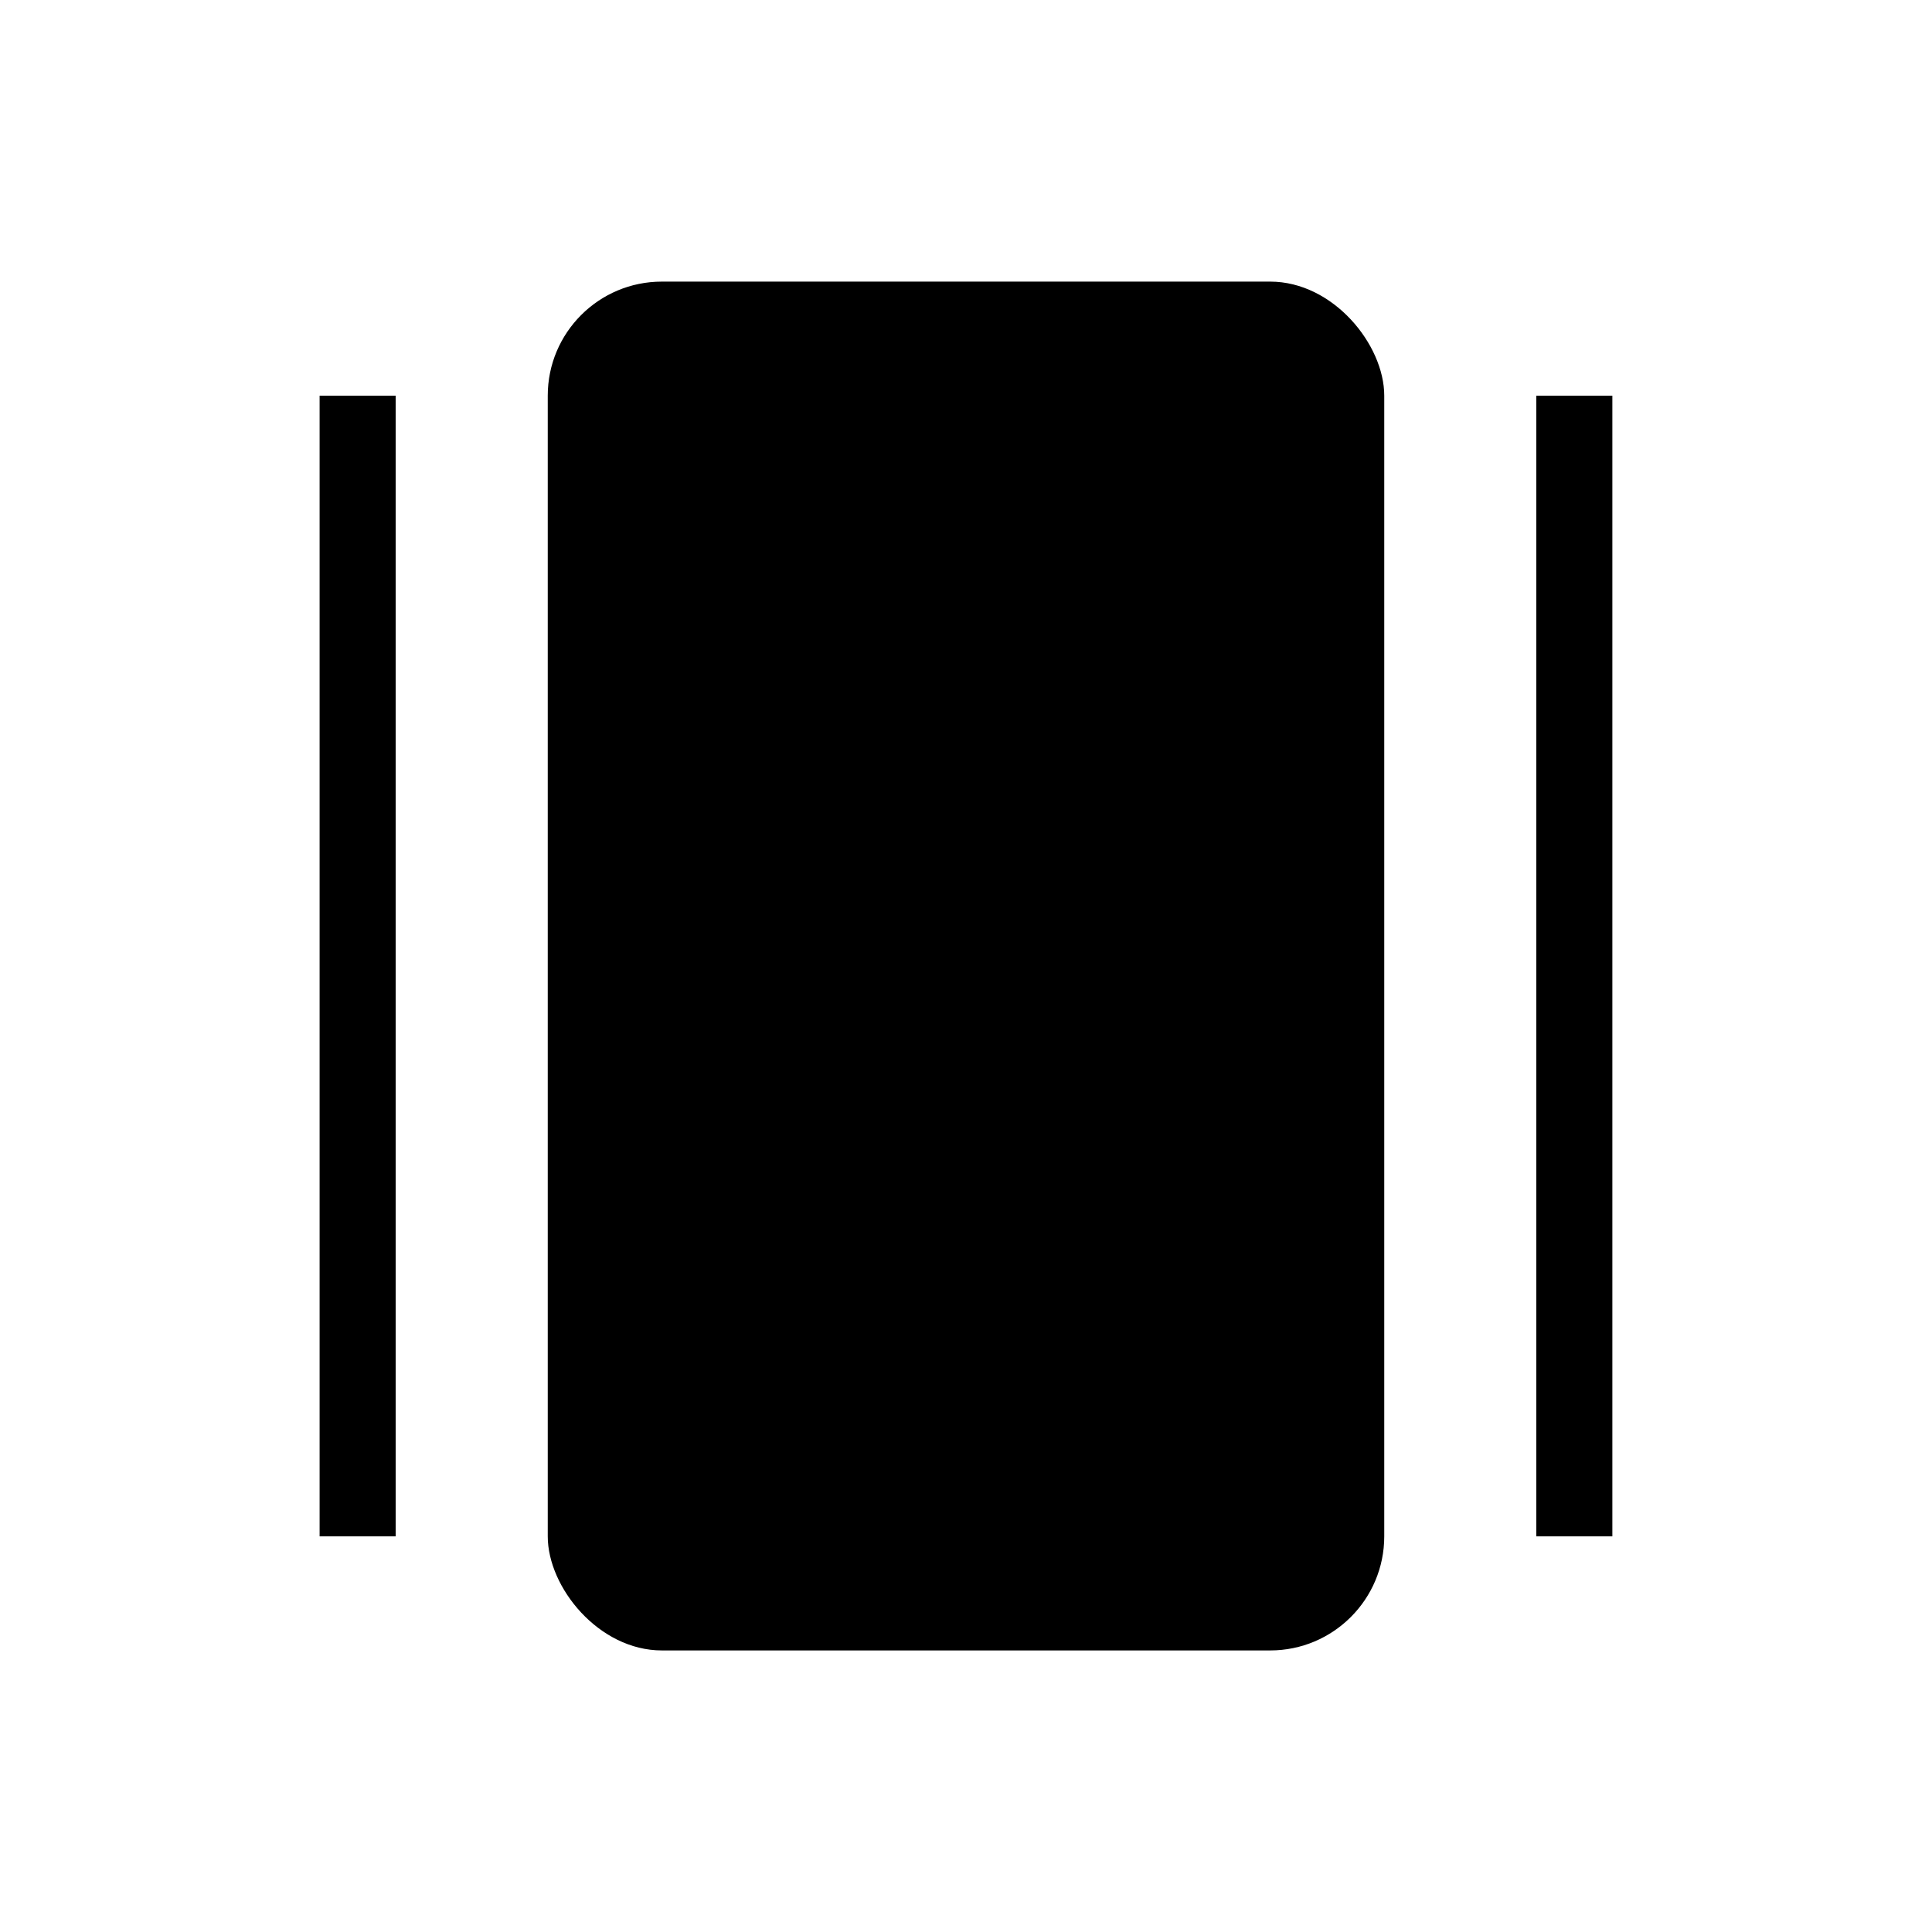 <?xml version="1.0" encoding="UTF-8"?>
<!-- Uploaded to: ICON Repo, www.svgrepo.com, Generator: ICON Repo Mixer Tools -->
<svg fill="#000000" width="800px" height="800px" version="1.1" viewBox="144 144 512 512" xmlns="http://www.w3.org/2000/svg">
 <g>
  <path d="m319.39 218.63h161.22c16.695 0 30.23 16.695 30.23 30.23v302.29c0 16.695-13.535 30.23-30.23 30.23h-161.22c-16.695 0-30.23-16.695-30.23-30.23v-302.29c0-16.695 13.535-30.23 30.23-30.23z"/>
  <path d="m551.14 248.86h20.152v302.29h-20.152z"/>
  <path d="m228.7 248.86h20.152v302.29h-20.152z"/>
 </g>
</svg>